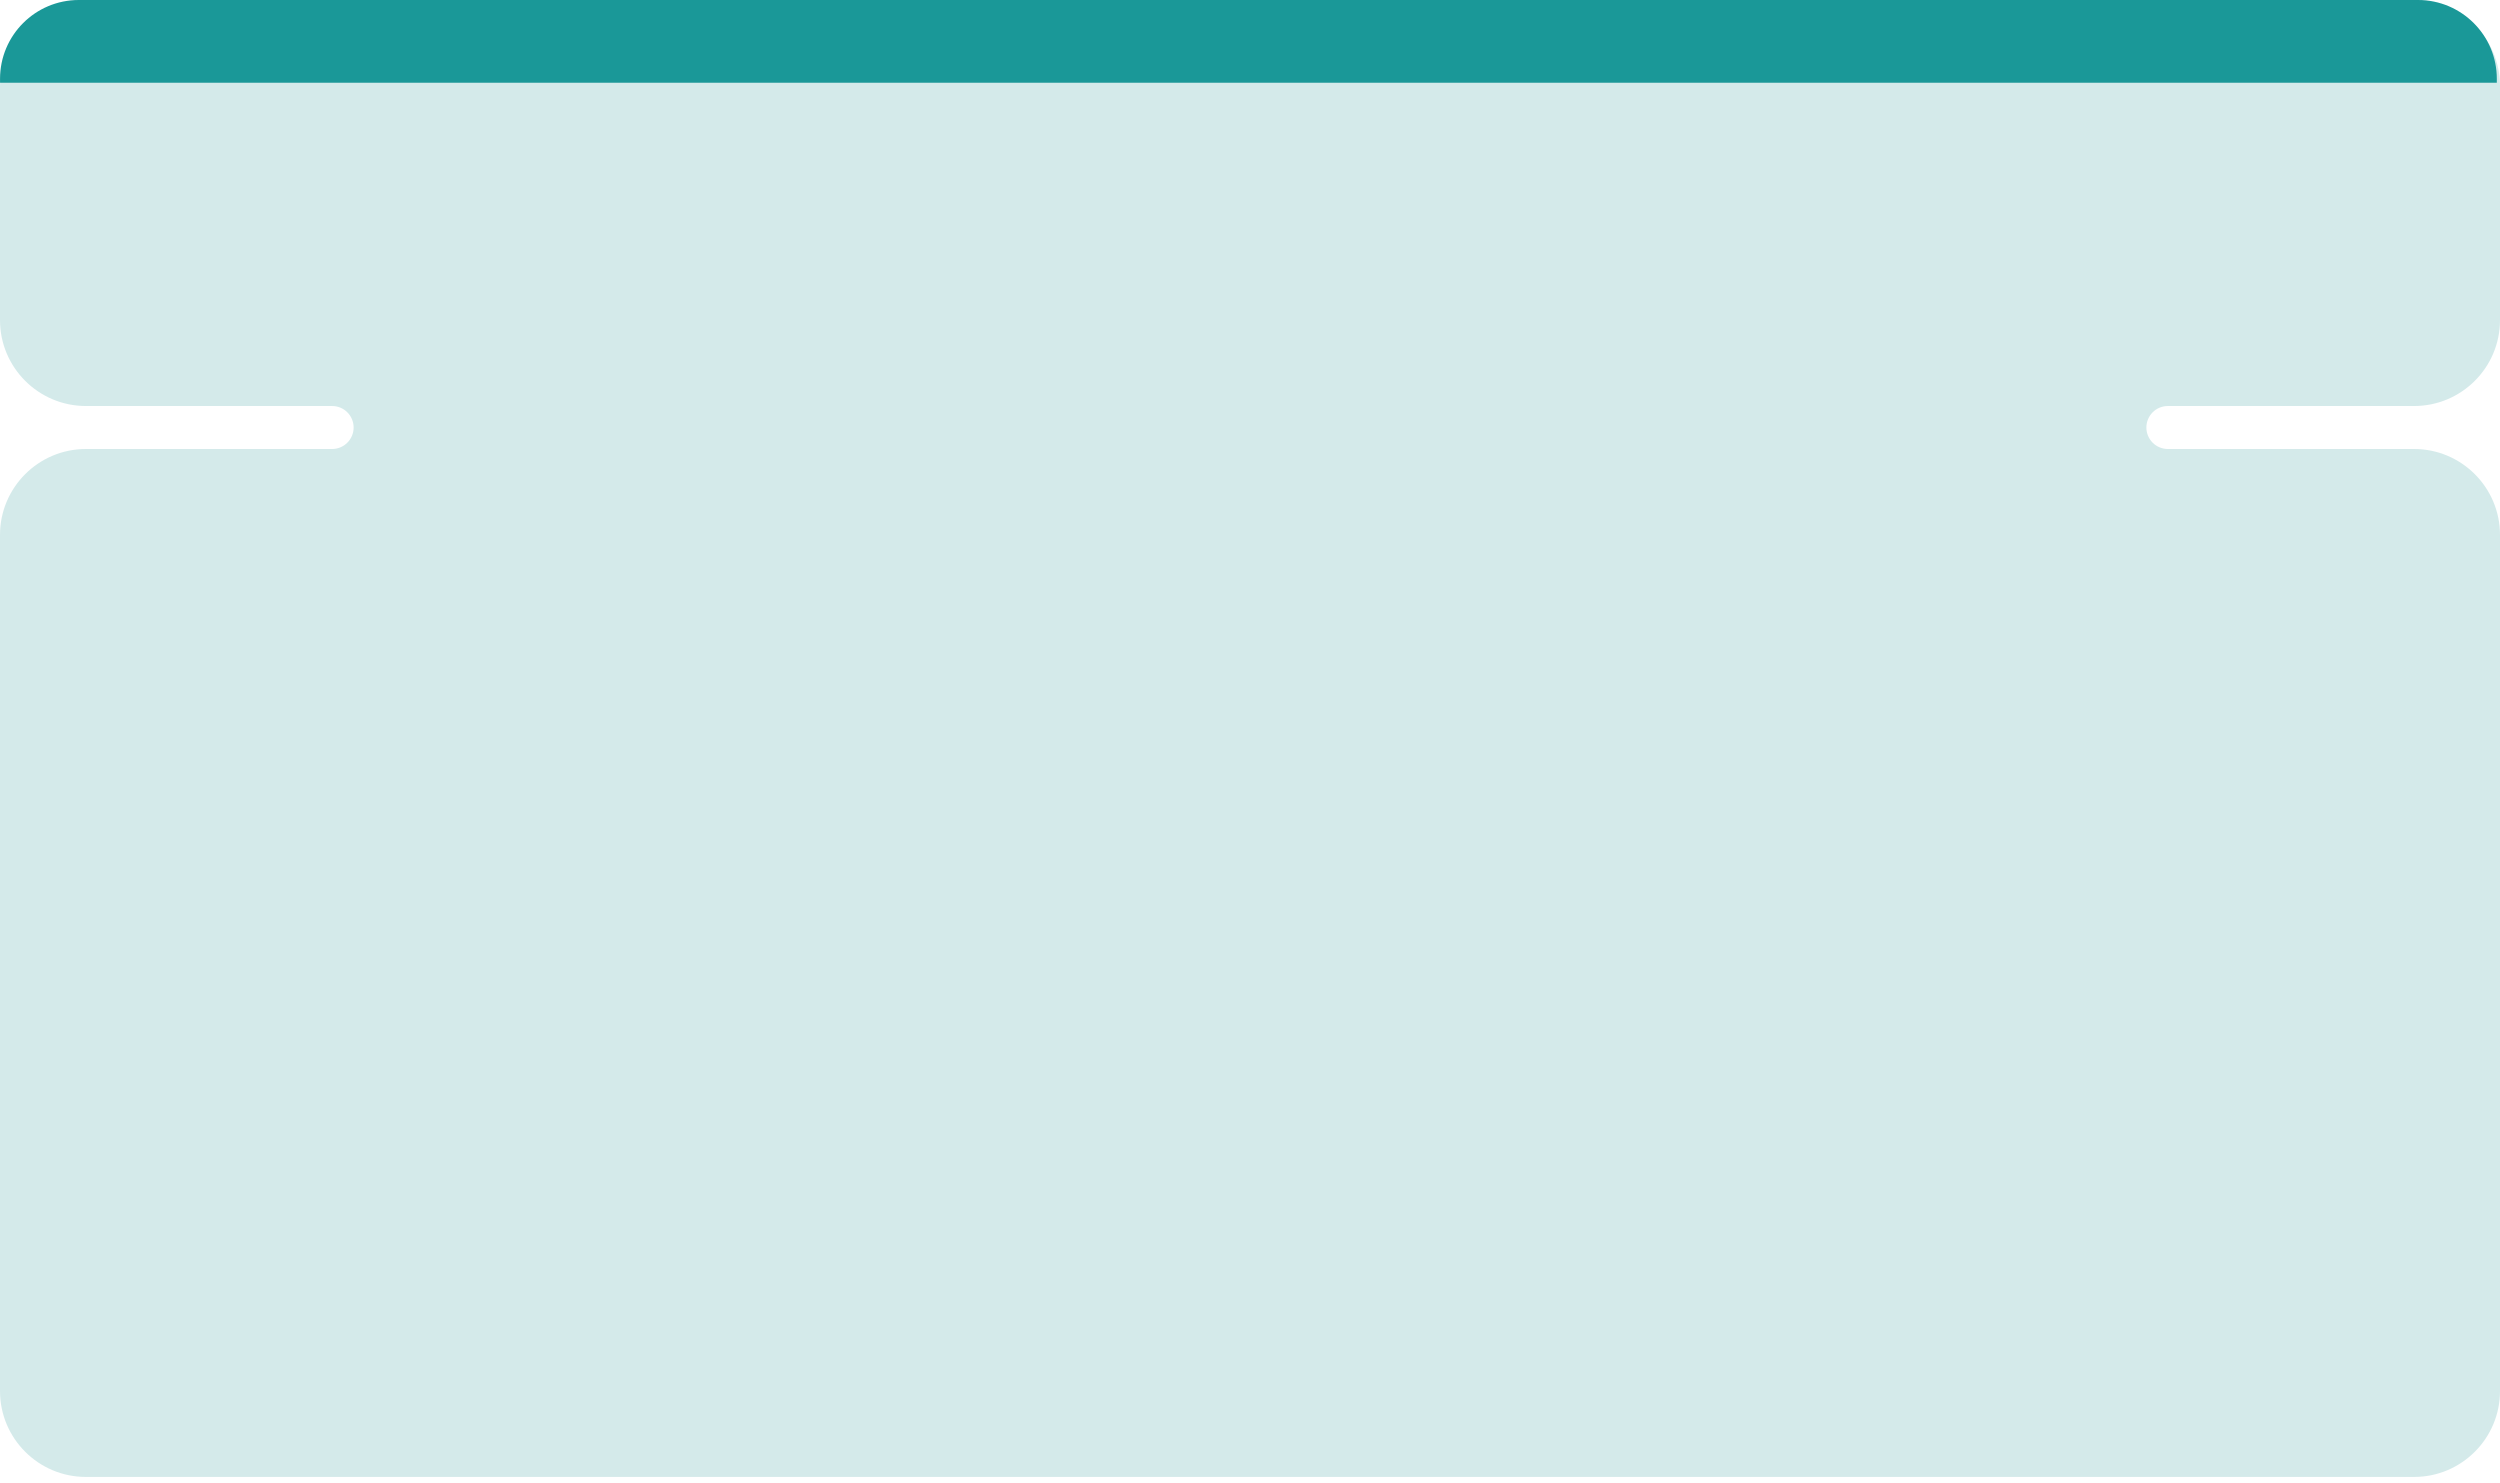 <?xml version="1.0" encoding="UTF-8"?> <svg xmlns="http://www.w3.org/2000/svg" width="349" height="207" viewBox="0 0 349 207" fill="none"><path d="M349 44.68C349 51.307 343.627 56.68 337 56.68H302.634C300.977 56.68 299.634 58.023 299.634 59.68V59.68C299.634 61.337 300.977 62.68 302.634 62.68H337C343.627 62.68 349 68.052 349 74.68V194.181C349 200.808 343.627 206.181 337 206.181H12C5.373 206.181 0 200.808 0 194.181V74.68C0 68.052 5.373 62.68 12 62.68H46.366C48.023 62.68 49.366 61.337 49.366 59.68V59.68C49.366 58.023 48.023 56.68 46.366 56.68H12C5.373 56.68 0 51.307 0 44.68V12C0 5.373 5.373 0 12 0H337C343.627 0 349 5.373 349 12V44.68Z" fill="#D4EAEA"></path><path d="M337.555 -2.45853e-07C343.63 -1.10072e-07 348.555 4.925 348.555 11L348.555 11.548L0.006 11.548L0.006 11C0.006 4.925 4.931 -7.68008e-06 11.006 -7.5443e-06L337.555 -2.45853e-07Z" fill="#1A9898"></path></svg> 